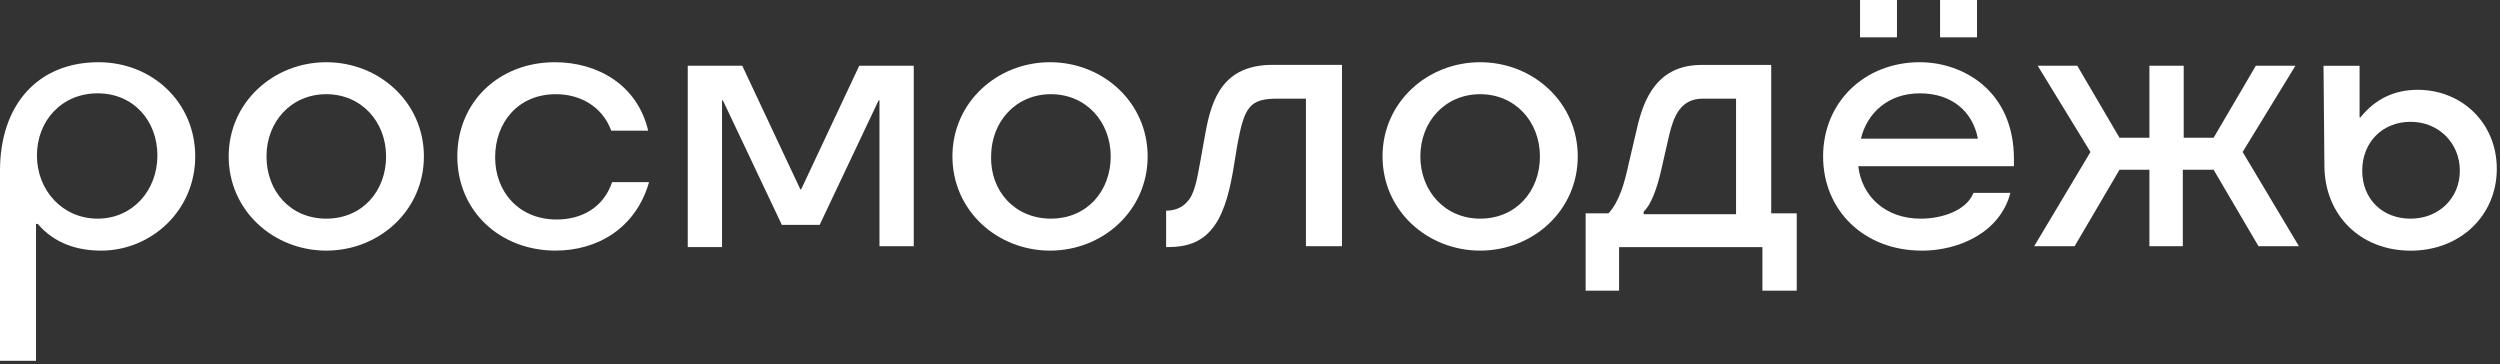 <?xml version="1.0" encoding="UTF-8"?> <svg xmlns="http://www.w3.org/2000/svg" width="350" height="51" viewBox="0 0 350 51" fill="none"><rect x="0" y="0" width="350" height="51" fill="#333333" stroke="none"/><path d="M13.665 30.61C18.588 30.61 22.037 26.63 22.037 21.778C22.037 16.926 18.712 13.066 13.665 13.066C8.619 13.066 5.17 16.926 5.17 21.778C5.17 26.63 8.742 30.61 13.665 30.61ZM13.789 8.711C21.299 8.711 27.331 14.31 27.331 21.898C27.331 29.487 21.176 35.086 14.155 35.086C10.831 35.086 7.63 34.089 5.289 31.352H5.042V50.514H0V23.888C0 14.681 5.294 8.711 13.789 8.711Z" fill="white"></path><path d="M45.681 30.61C50.728 30.61 54.052 26.75 54.052 21.898C54.052 17.046 50.604 13.187 45.681 13.187C40.758 13.187 37.31 17.046 37.31 21.898C37.31 26.75 40.634 30.61 45.681 30.61ZM32.016 21.898C32.016 14.31 38.294 8.711 45.681 8.711C53.068 8.711 59.346 14.31 59.346 21.898C59.346 29.487 53.068 35.086 45.681 35.086C38.294 35.086 32.016 29.487 32.016 21.898Z" fill="white"></path><path d="M77.814 35.086C69.933 35.086 64.025 29.487 64.025 21.898C64.025 14.31 69.814 8.711 77.691 8.711C83.722 8.711 89.263 11.944 90.742 18.29H85.572C84.34 14.931 81.263 13.187 77.814 13.187C72.52 13.187 69.319 17.167 69.319 22.019C69.319 26.871 72.644 30.73 77.938 30.73C81.386 30.73 84.464 29.111 85.696 25.503H90.866C89.02 31.973 83.603 35.081 77.814 35.081V35.086Z" fill="white"></path><path d="M109.456 31.477L101.208 14.059H101.085V34.589H96.285V9.207H103.919L112.043 26.5H112.167L120.291 9.207H127.925V34.464H123.126V14.059H123.002L114.754 31.477H109.456Z" fill="white"></path><path d="M147.129 30.61C152.175 30.61 155.5 26.75 155.5 21.898C155.5 17.046 152.052 13.187 147.129 13.187C142.206 13.187 138.757 17.046 138.757 21.898C138.634 26.75 142.082 30.61 147.129 30.61ZM133.34 21.898C133.34 14.31 139.618 8.711 147.005 8.711C154.392 8.711 160.67 14.31 160.67 21.898C160.67 29.487 154.392 35.086 147.005 35.086C139.618 35.086 133.34 29.487 133.34 21.898Z" fill="white"></path><path d="M163.258 34.715V29.487H163.382C164.367 29.487 165.475 29.116 166.212 28.244C167.197 27.247 167.568 25.257 168.058 22.52L168.795 18.415C169.656 13.813 171.259 9.082 178.151 9.082H187.878V34.464H182.831V13.809H178.893C174.955 13.809 174.213 14.927 173.228 20.279L172.614 24.014C172.001 27.497 171.135 30.484 169.413 32.349C168.058 33.843 166.212 34.59 163.625 34.59H163.254V34.715H163.258Z" fill="white"></path><path d="M207.22 30.61C212.267 30.61 215.591 26.75 215.591 21.898C215.591 17.046 212.143 13.187 207.22 13.187C202.297 13.187 198.849 17.046 198.849 21.898C198.849 26.75 202.297 30.61 207.22 30.61ZM193.555 21.898C193.555 14.31 199.833 8.711 207.22 8.711C214.607 8.711 220.885 14.31 220.885 21.898C220.885 29.487 214.607 35.086 207.22 35.086C199.833 35.086 193.555 29.487 193.555 21.898Z" fill="white"></path><path d="M243.047 29.991V13.812H238.367C235.289 13.812 234.305 16.298 233.686 18.914L232.578 23.766C231.964 26.503 231.099 28.743 230.114 29.616V29.986H243.042L243.047 29.991ZM226.794 40.692H221.99V29.866H225.191C226.671 28.247 227.408 25.761 228.021 22.899L229.13 18.172C230.114 13.691 232.084 9.09 238.243 9.09H247.97V29.871H251.542V40.697H246.738V34.602H226.671V40.697H226.794V40.692Z" fill="white"></path><path d="M271.611 0H276.781V5.228H271.611V0ZM276.905 19.412C276.167 15.553 273.209 13.067 268.781 13.067C264.352 13.067 261.394 15.804 260.533 19.412H276.909H276.905ZM260.405 0H265.575V5.228H260.405V0ZM269.023 35.086C261.018 35.086 255.234 29.487 255.234 21.899C255.234 14.31 261.023 8.711 268.776 8.711C274.807 8.711 281.951 12.691 281.951 22.274V23.272H260.157C260.652 27.502 263.972 30.614 268.9 30.614C271.853 30.614 275.302 29.497 276.286 27.006H281.457C279.978 32.604 274.194 35.095 269.023 35.095V35.086Z" fill="white"></path><path d="M305.718 9.207V19.287H309.903L315.815 9.207H321.357L313.97 21.277L321.847 34.464H316.186L309.903 23.763H305.594V34.464H300.918V23.763H296.732L290.449 34.464H284.789L292.666 21.277L285.279 9.207H290.82L296.732 19.287H300.918V9.207H305.718Z" fill="white"></path><path d="M337.484 30.613C341.422 30.613 344.38 27.75 344.38 23.896C344.38 20.041 341.427 17.054 337.484 17.054C333.541 17.054 330.711 19.916 330.711 23.896C330.711 27.876 333.541 30.613 337.484 30.613ZM325.417 23.149L325.293 9.215H330.34V16.432H330.463C332.556 13.821 335.267 12.573 338.468 12.573C344.623 12.573 349.551 17.175 349.551 23.645C349.551 30.116 344.504 35.093 337.484 35.093C330.463 35.093 325.417 30.116 325.417 23.149Z" fill="white"></path></svg> 
